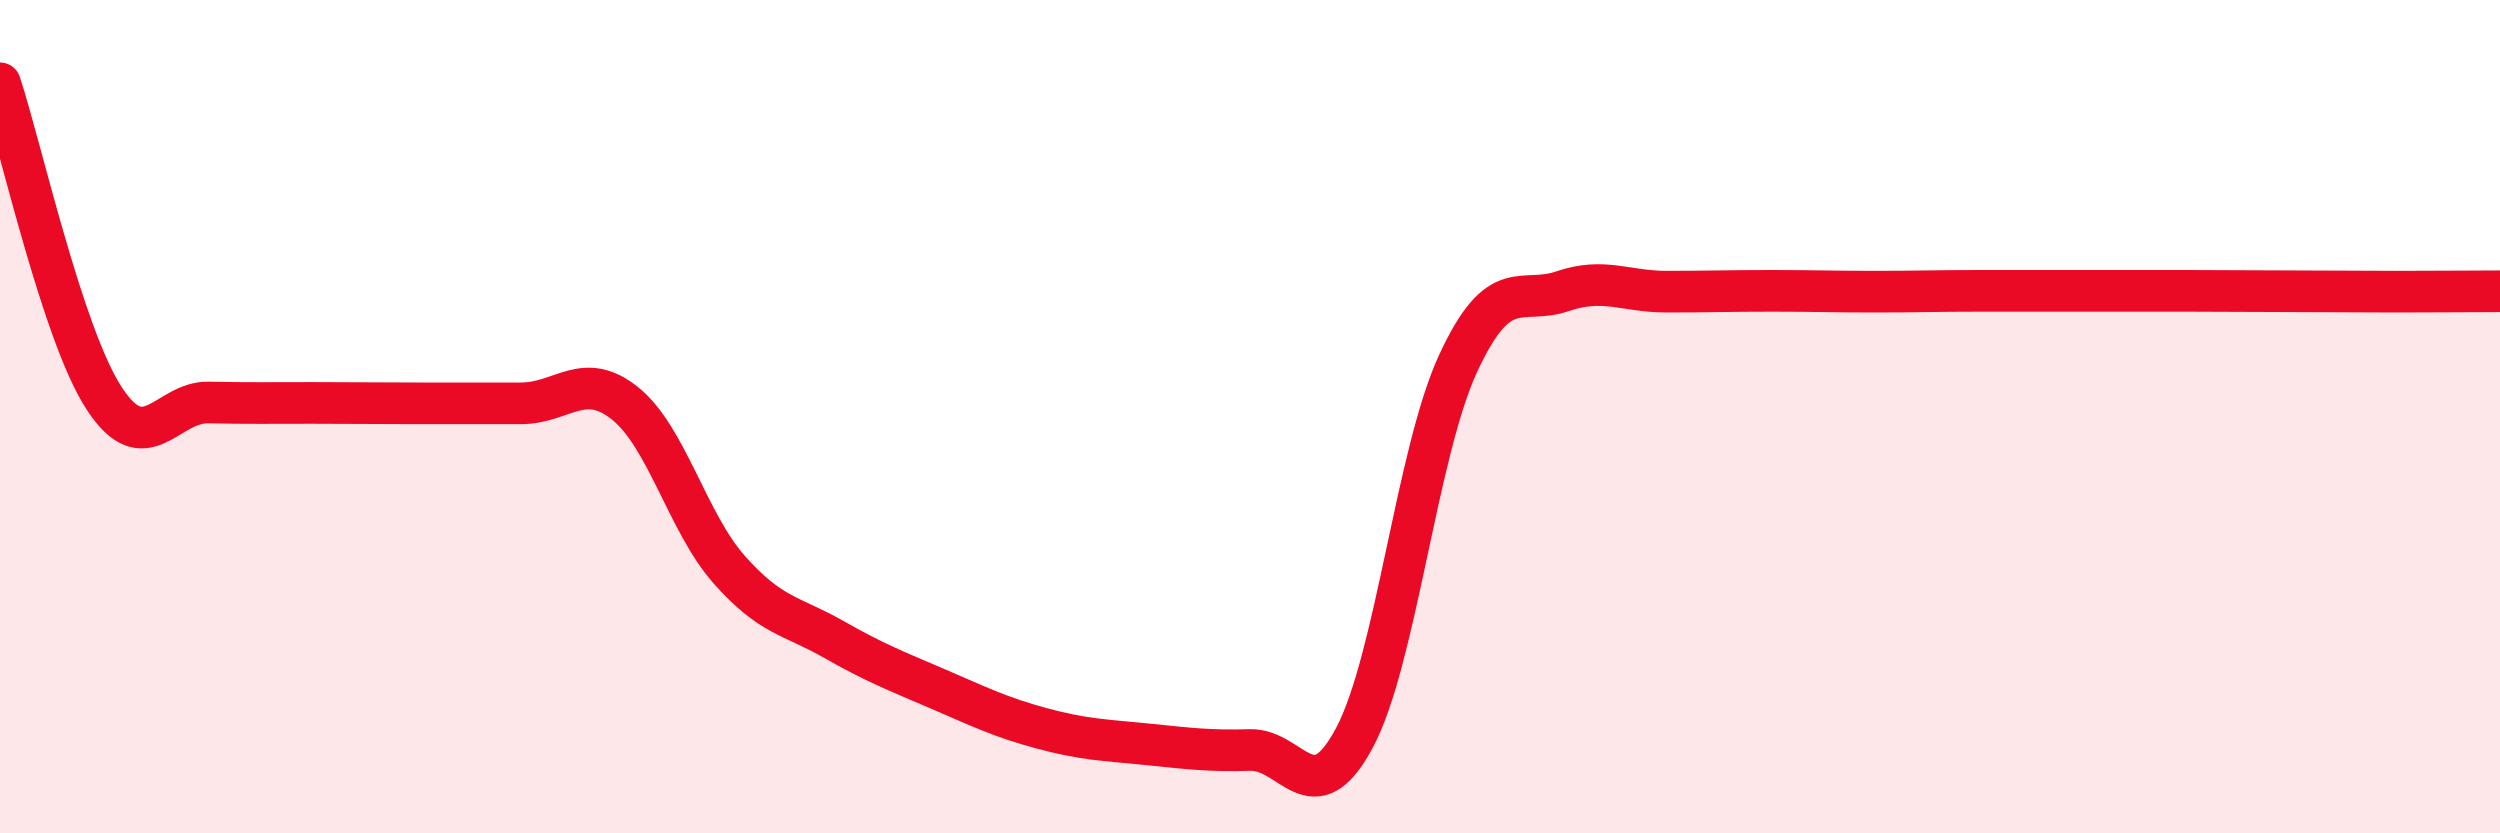 
    <svg width="60" height="20" viewBox="0 0 60 20" xmlns="http://www.w3.org/2000/svg">
      <path
        d="M 0,2 C 0.5,3.51 1.5,8.03 2.5,9.56 C 3.5,11.09 4,9.64 5,9.66 C 6,9.68 6.5,9.67 7.5,9.67 C 8.5,9.67 9,9.68 10,9.68 C 11,9.68 11.5,9.68 12.5,9.68 C 13.5,9.68 14,8.88 15,9.68 C 16,10.48 16.5,12.54 17.5,13.67 C 18.5,14.8 19,14.77 20,15.34 C 21,15.91 21.5,16.1 22.5,16.53 C 23.5,16.96 24,17.21 25,17.48 C 26,17.75 26.5,17.76 27.5,17.86 C 28.5,17.96 29,18.03 30,18 C 31,17.97 31.5,19.58 32.5,17.72 C 33.5,15.86 34,10.86 35,8.71 C 36,6.56 36.5,7.33 37.5,6.99 C 38.5,6.65 39,7 40,7 C 41,7 41.5,6.98 42.5,6.98 C 43.5,6.98 44,7 45,7 C 46,7 46.5,6.98 47.5,6.98 C 48.5,6.98 49,6.98 50,6.98 C 51,6.98 51.5,6.98 52.5,6.98 C 53.5,6.98 54,6.99 55,6.99 C 56,6.99 56.5,7 57.5,7 C 58.5,7 59.5,6.99 60,6.99L60 20L0 20Z"
        fill="#EB0A25"
        opacity="0.1"
        stroke-linecap="round"
        stroke-linejoin="round"
      />
      <path
        d="M 0,2 C 0.5,3.51 1.5,8.03 2.5,9.56 C 3.5,11.09 4,9.64 5,9.66 C 6,9.68 6.5,9.67 7.5,9.67 C 8.5,9.67 9,9.68 10,9.68 C 11,9.68 11.5,9.68 12.5,9.68 C 13.5,9.68 14,8.88 15,9.68 C 16,10.48 16.5,12.54 17.5,13.67 C 18.5,14.8 19,14.77 20,15.34 C 21,15.91 21.5,16.1 22.5,16.53 C 23.5,16.96 24,17.21 25,17.48 C 26,17.75 26.5,17.76 27.5,17.86 C 28.5,17.96 29,18.03 30,18 C 31,17.97 31.5,19.58 32.5,17.72 C 33.5,15.86 34,10.86 35,8.71 C 36,6.56 36.5,7.33 37.5,6.99 C 38.5,6.65 39,7 40,7 C 41,7 41.5,6.98 42.5,6.98 C 43.5,6.98 44,7 45,7 C 46,7 46.5,6.98 47.5,6.98 C 48.5,6.98 49,6.98 50,6.98 C 51,6.98 51.5,6.98 52.5,6.98 C 53.5,6.98 54,6.99 55,6.99 C 56,6.99 56.5,7 57.5,7 C 58.5,7 59.5,6.99 60,6.99"
        stroke="#EB0A25"
        stroke-width="1"
        fill="none"
        stroke-linecap="round"
        stroke-linejoin="round"
      />
    </svg>
  